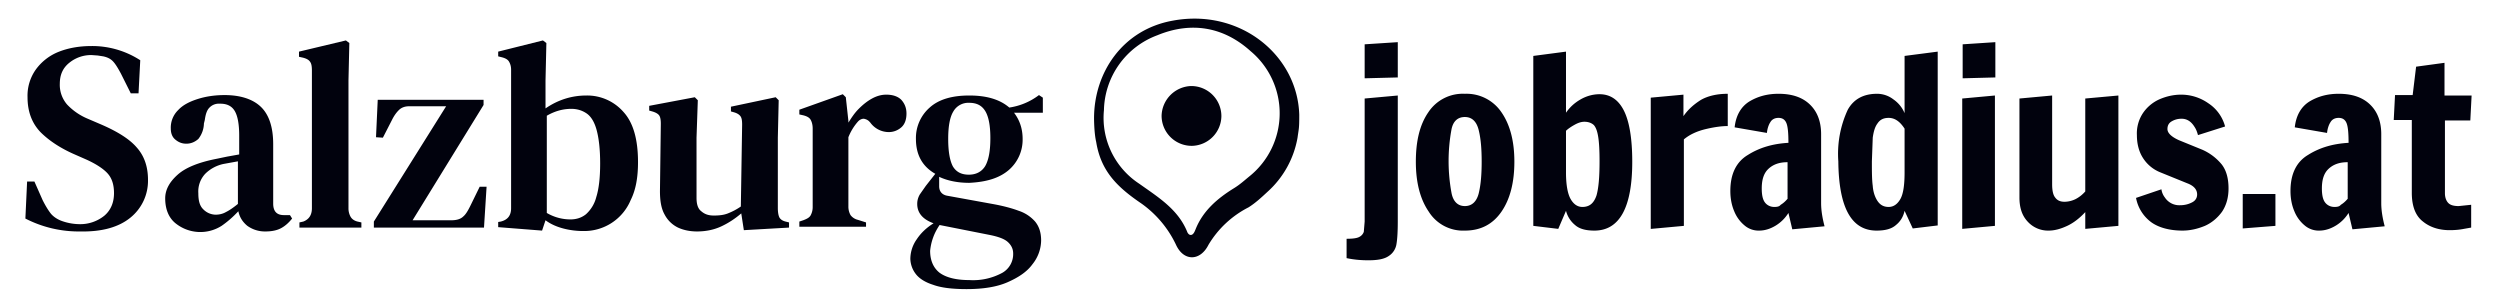 <svg version="1.1" id="Ebene_1" xmlns="http://www.w3.org/2000/svg" x="0" y="0" viewBox="0 0 581.1 70.9" style="enable-background:new 0 0 581.1 70.9" xml:space="preserve"><style>.st0{fill:#01020d}.st1{fill:#01020d}</style><path class="st0" d="M30.3 50.6a11 11 0 0 0 4.1-8.8c0-3.1-.9-5.6-2.6-7.5-1.7-2-4.6-3.8-8.6-5.5l-2.8-1.2a14 14 0 0 1-4.8-3.3 7 7 0 0 1-1.7-4.8c0-2.1.7-3.7 2.2-4.9a8 8 0 0 1 5.2-1.8l1.4.1 1.3.2c.9.2 1.6.5 2.2 1.1.6.6 1.2 1.6 1.9 2.9l2.3 4.6h1.8l.4-7.7a20.6 20.6 0 0 0-11.3-3.3c-3 0-5.6.5-7.8 1.4a12 12 0 0 0-5.2 4.1 10.5 10.5 0 0 0-1.9 6.4c0 3.3 1 6 3 8.1 2 2 4.7 3.8 8.2 5.3l2.5 1.1c2.2 1 3.9 2.1 4.9 3.2 1 1.1 1.5 2.6 1.5 4.6 0 2.1-.7 3.9-2.2 5.2a8.9 8.9 0 0 1-6 2 12.5 12.5 0 0 1-4.1-.8c-1-.4-1.9-1-2.5-1.8-.6-.8-1.2-1.8-1.8-3L8 42.2H6.3l-.4 8.6a27.1 27.1 0 0 0 12.8 3c5 .1 8.9-1 11.6-3.2zm21.2 1.9c1.3-.9 2.6-2 3.9-3.4.3 1.4 1 2.5 2.1 3.4a7 7 0 0 0 4.2 1.3c1.6 0 2.8-.3 3.7-.8.9-.5 1.7-1.2 2.5-2.2l-.5-.8H66c-1.7 0-2.5-.9-2.5-2.7V33.5c0-4-1-6.9-2.9-8.7-1.9-1.8-4.8-2.7-8.4-2.7-2.2 0-4.3.3-6.2.9-1.9.6-3.5 1.4-4.6 2.6a5.7 5.7 0 0 0-1.7 4.3c0 1 .3 1.9 1 2.5.7.6 1.5 1 2.6 1s2-.4 2.8-1.1a6 6 0 0 0 1.3-3.6l.2-.8c.2-1.4.5-2.3 1.1-2.9a3 3 0 0 1 2.3-.9h.2c1.5 0 2.6.5 3.3 1.6.7 1.1 1.1 3 1.1 5.8v4.4l-2.8.5-2.4.5c-4.1.8-7.2 2-9.1 3.7-1.9 1.7-2.9 3.5-2.9 5.5 0 2.5.8 4.5 2.4 5.8a9.2 9.2 0 0 0 10.7.6zm-4.3-3.9c-.8-.8-1.1-2-1.1-3.7a6 6 0 0 1 1.6-4.5 8.5 8.5 0 0 1 4.3-2.3l3.3-.6v9.9c-1.1.9-2 1.5-2.8 1.9-.7.4-1.5.6-2.4.6a4.1 4.1 0 0 1-2.9-1.3zM84 52.9v-1.2l-.9-.2c-.8-.2-1.3-.6-1.6-1.1a4 4 0 0 1-.5-2V18.7l.2-8.7-.8-.6L69.5 12v1.2l.9.2c.8.2 1.4.5 1.7 1 .3.4.4 1.1.4 2v32c0 1.6-.7 2.6-2 3.1l-.9.2v1.2H84zm28.5 0 .6-9.5h-1.6l-2.2 4.5c-.5 1-1 1.9-1.6 2.4-.6.6-1.5.9-2.8.9h-9l16.5-26.8v-1.2H87.8l-.4 8.7 1.6.1 2.1-4.1c.5-1 1-1.7 1.6-2.3.6-.6 1.4-.9 2.4-.9h8.6L86.9 51.5v1.4h25.6zm14.3-1.7c1.2.9 2.6 1.5 4.1 1.9s3.1.6 4.7.6a11.7 11.7 0 0 0 11-7.2c1.2-2.4 1.7-5.3 1.7-8.8 0-5.3-1.1-9.2-3.4-11.7a11.2 11.2 0 0 0-8.6-3.8c-3.4 0-6.6 1-9.5 3v-6.5l.2-8.7-.8-.6-10.4 2.6v1.1l.8.2c.8.2 1.4.5 1.7 1 .3.5.5 1.1.5 1.9v32.2c0 1.7-.8 2.7-2.4 3.1l-.6.1v1.2l10.2.8.8-2.4zm.3-1.7V26.9c1.9-1.1 3.8-1.6 5.7-1.6 1.4 0 2.6.4 3.6 1.1 1 .7 1.8 2 2.3 3.9.5 1.9.8 4.4.8 7.7s-.3 5.9-.9 7.8a8 8 0 0 1-2.4 4c-1 .8-2.2 1.2-3.6 1.2-1.9 0-3.8-.5-5.5-1.5zm40.6 3.1c1.7-.8 3.2-1.8 4.6-3l.6 3.9 10.5-.6v-1.2l-.8-.2c-.8-.2-1.3-.6-1.5-1.1-.2-.5-.3-1.2-.3-2.1V32l.2-8.7-.7-.7-10.4 2.2v1.1l.7.2c.7.2 1.2.5 1.5.9.3.4.4 1 .4 2l-.3 19c-1 .7-2 1.2-3 1.6-1 .4-2.1.5-3.3.5-1.2 0-2.1-.3-2.9-1-.8-.6-1.1-1.7-1.1-3.1V32l.3-8.7-.7-.7-10.6 2v1.1l.7.2c.7.2 1.3.5 1.6.9.3.4.4 1.1.4 2l-.2 15.6c0 2.3.3 4.1 1.1 5.5a6.9 6.9 0 0 0 3.1 3c1.3.6 2.8.9 4.4.9 2.1 0 4-.4 5.7-1.2zm33.6.3v-1.2l-1.9-.6a3 3 0 0 1-1.7-1.1 4 4 0 0 1-.5-2V31.9a12.4 12.4 0 0 1 2.1-3.5c.5-.6 1-.8 1.5-.8.5.1 1 .3 1.4.8l.1.1a5.3 5.3 0 0 0 4.3 2.2c1.1 0 2.1-.4 2.9-1.1.8-.7 1.2-1.8 1.2-3.2 0-1.3-.4-2.3-1.2-3.2-.8-.8-2-1.2-3.5-1.2-1.1 0-2.2.3-3.3.9-1.1.6-2.1 1.4-3.1 2.4s-1.7 2.1-2.4 3.2v-.4l-.6-5.5-.7-.7-10.1 3.6v1.1l.9.2c.8.2 1.4.5 1.7 1 .3.5.5 1.2.5 2.1v18.2a4 4 0 0 1-.5 2c-.3.5-.9.8-1.7 1.1l-.9.3v1.2h15.5v.2zm33.2-13.4a9.3 9.3 0 0 0 3.2-7.2c0-2.4-.7-4.4-2-6.1h6.7v-3.5l-.9-.6a15 15 0 0 1-6.9 2.9c-2.2-1.9-5.3-2.8-9.3-2.8-4 0-7.1.9-9.2 2.8a9.4 9.4 0 0 0-3.2 7.3c0 3.7 1.5 6.4 4.5 8.1l-2.2 2.8-1.4 2c-.4.7-.6 1.4-.6 2.2 0 2.1 1.3 3.6 3.8 4.5-1.6 1-2.9 2.2-3.9 3.7a8 8 0 0 0-1.5 4.5 6 6 0 0 0 1.2 3.5c.8 1.1 2.2 2 4.1 2.6 1.9.7 4.5 1 7.8 1 3.8 0 7-.5 9.5-1.6s4.5-2.4 5.8-4.2a9 9 0 0 0 2-5.5c0-1.9-.5-3.3-1.4-4.4a8.7 8.7 0 0 0-3.8-2.5c-1.6-.6-3.5-1.1-5.6-1.5l-11-2c-1.2-.2-1.9-1-1.9-2.2v-2.2c1.9.9 4.3 1.4 7 1.4 4-.2 7-1.1 9.2-3zm-13-.8c-.7-1.3-1.1-3.4-1.1-6.4 0-3 .4-5.1 1.2-6.4a4 4 0 0 1 3.7-2c1.7 0 2.9.6 3.7 1.9.8 1.3 1.2 3.4 1.2 6.3 0 3-.4 5.1-1.2 6.5-.8 1.3-2.1 2-3.8 2-1.7 0-2.9-.6-3.7-1.9zm-4.6 16.5c.4-1.1.9-2 1.5-2.9l.5.1 11.1 2.2c2 .4 3.4.9 4.2 1.6.8.7 1.3 1.6 1.3 2.7a5 5 0 0 1-2.5 4.5 14.2 14.2 0 0 1-7.7 1.7c-3.1 0-5.4-.6-6.9-1.7-1.4-1.1-2.2-2.8-2.2-5.1.1-1 .3-2 .7-3.1z"/><path class="st1" d="M324.9 18V9.8l-7.7.5v7.9l7.7-.2zm-6.8 42.5c2.2 0 3.7-.3 4.7-1a4 4 0 0 0 1.8-2.8c.2-1.2.3-2.9.3-5.3V22.2l-7.7.7v28.6l-.2 2.4c-.2.5-.5.9-1.1 1.2-.6.3-1.6.4-2.9.4V60c1.9.4 3.6.5 5.1.5zm22.4-6.9c3.7 0 6.5-1.5 8.5-4.4 2-2.9 3-6.8 3-11.6s-1-8.6-3-11.5a9.8 9.8 0 0 0-8.5-4.3 9.6 9.6 0 0 0-8.5 4.3c-2 2.9-2.9 6.7-2.9 11.5s1 8.7 3 11.6a9.4 9.4 0 0 0 8.4 4.4zm0-5.7c-1.6 0-2.7-1-3.1-3a40.7 40.7 0 0 1 0-14.9c.4-1.9 1.5-2.8 3.1-2.8s2.7 1 3.2 3 .7 4.4.7 7.4c0 2.9-.2 5.4-.7 7.4-.5 1.9-1.6 2.9-3.2 2.9zm30.1 5.7c5.8 0 8.8-5.3 8.8-16 0-5.5-.7-9.5-2-12s-3.2-3.7-5.6-3.7c-1.5 0-3 .4-4.4 1.2-1.4.8-2.5 1.8-3.4 3.1V12l-7.6 1v39.5l5.8.7L364 49a6.3 6.3 0 0 0 2.1 3.3c1 .9 2.5 1.3 4.5 1.3zm-2.8-5.5c-1.1 0-2-.6-2.7-1.8-.7-1.2-1.1-3.3-1.1-6.2v-9.7c.4-.4 1.1-.9 2-1.4.9-.5 1.6-.7 2.3-.7.9 0 1.7.3 2.2.8.5.6.8 1.5 1 2.8.2 1.3.3 3.1.3 5.6 0 3.5-.2 6.1-.7 7.9-.6 1.8-1.6 2.7-3.3 2.7zm16 5.1 7.6-.7V32.4c1.3-1.1 3-1.9 5.1-2.4 2.1-.5 3.8-.7 5.1-.7v-7.5c-2.5 0-4.6.5-6.2 1.4-1.6 1-3 2.2-4.1 3.8v-5l-7.6.7v30.5h.1zm25.1.4c1.3 0 2.6-.4 3.9-1.2a9 9 0 0 0 2.9-2.9l.9 3.8 7.5-.7c-.5-1.9-.8-3.7-.8-5.4v-16c0-2.8-.8-5.1-2.5-6.8-1.7-1.7-4.1-2.6-7.4-2.6-2.6 0-4.8.6-6.8 1.8-1.9 1.2-3.1 3.2-3.4 6l7.5 1.3c.1-1 .4-1.9.8-2.5.4-.7 1.1-1 1.9-1 1 0 1.6.5 1.9 1.4.3.9.4 2.4.4 4.4-3.6.2-6.7 1.1-9.4 2.8-2.7 1.6-4.1 4.4-4.1 8.4 0 1.7.3 3.3.9 4.7a8.3 8.3 0 0 0 2.4 3.3 5 5 0 0 0 3.4 1.2zm3.5-5.5c-.9 0-1.7-.4-2.2-1.1-.5-.7-.7-1.8-.7-3.2 0-2.1.5-3.6 1.6-4.6 1.1-1 2.5-1.5 4.4-1.5v8.5c-.6.7-1.1 1.1-1.6 1.4-.3.4-.8.5-1.5.5zm23.8 5.5c2 0 3.5-.4 4.5-1.3 1-.8 1.7-1.9 2-3.3l1.9 4.1 5.8-.7V12l-7.7 1v13.3a7.3 7.3 0 0 0-2.6-3.2 6.2 6.2 0 0 0-3.8-1.3c-3.1 0-5.4 1.2-6.8 3.7a24.3 24.3 0 0 0-2.2 12c.1 10.7 3 16.1 8.9 16.1zm2.8-5.5c-1.2 0-2-.5-2.6-1.4-.6-.9-1-2.1-1.1-3.5-.2-1.5-.2-3.3-.2-5.7l.2-5.5c.2-1.4.5-2.5 1.1-3.3.6-.9 1.4-1.3 2.6-1.3 1.4 0 2.6.8 3.7 2.5v10.2c0 2.9-.3 5-1 6.2-.7 1.2-1.6 1.8-2.7 1.8zM463.8 18V9.8l-7.6.5v7.9l7.6-.2zm-.1 34.5V22.2l-7.6.7v30.3l7.6-.7zm12.5 1.1c1.4 0 2.8-.4 4.3-1.1 1.5-.7 2.9-1.8 4.2-3.2v3.9l7.7-.7V22.2l-7.7.7v21.6c-.7.8-1.5 1.4-2.3 1.8a6 6 0 0 1-2.5.6c-1 0-1.7-.3-2.2-1-.5-.6-.7-1.7-.7-3.1V22.2l-7.6.7v23c0 2.4.6 4.2 1.9 5.6a6.4 6.4 0 0 0 4.9 2.1zm31.1 0c1.8 0 3.5-.4 5.2-1.1 1.6-.7 3-1.9 4-3.3 1-1.5 1.5-3.3 1.5-5.4 0-2.3-.5-4.2-1.6-5.6a12.2 12.2 0 0 0-4.5-3.4l-5.4-2.2c-1.8-.8-2.7-1.7-2.7-2.6 0-.8.3-1.4 1-1.8.7-.4 1.4-.6 2.3-.6 1.2 0 2.2.6 3 1.9.4.6.6 1.2.8 1.9l6.3-2a9.3 9.3 0 0 0-3.9-5.4 11 11 0 0 0-6.3-2c-1.8 0-3.5.4-5.1 1.1a9.1 9.1 0 0 0-3.8 3.2 8.5 8.5 0 0 0-1.4 5.1c0 2.1.5 3.9 1.4 5.3A8.5 8.5 0 0 0 502 40l6.4 2.6c1.6.6 2.3 1.5 2.3 2.6 0 .8-.4 1.5-1.3 1.9-.8.4-1.7.6-2.6.6a4 4 0 0 1-3.6-1.8 4 4 0 0 1-.8-1.9l-5.9 2a9.1 9.1 0 0 0 3.6 5.7c1.7 1.2 4.2 1.9 7.2 1.9zm21.6-1.1v-7.4h-7.6v8l7.6-.6zm10.2 1.1c1.3 0 2.6-.4 3.9-1.2a9 9 0 0 0 2.9-2.9l.9 3.8 7.5-.7c-.5-1.9-.8-3.7-.8-5.4v-16c0-2.8-.8-5.1-2.5-6.8-1.7-1.7-4.1-2.6-7.4-2.6-2.6 0-4.8.6-6.8 1.8-1.9 1.2-3.1 3.2-3.4 6l7.5 1.3c.1-1 .4-1.9.8-2.5.4-.7 1.1-1 1.9-1 1 0 1.6.5 1.9 1.4.3.9.4 2.4.4 4.4-3.6.2-6.7 1.1-9.4 2.8-2.7 1.6-4.1 4.4-4.1 8.4 0 1.7.3 3.3.9 4.7a8.3 8.3 0 0 0 2.4 3.3 5 5 0 0 0 3.4 1.2zm3.5-5.5c-.9 0-1.7-.4-2.2-1.1-.5-.7-.7-1.8-.7-3.2 0-2.1.5-3.6 1.6-4.6 1.1-1 2.5-1.5 4.4-1.5v8.5c-.6.7-1.1 1.1-1.6 1.4-.3.4-.8.5-1.5.5zm26.8 5.4c1.2 0 2.3-.1 3.3-.3l1.7-.3v-5.3l-2.9.3c-1.1 0-1.9-.2-2.4-.7-.5-.5-.8-1.3-.8-2.3V28h5.9l.3-5.8h-6.3v-7.6l-6.6.9-.8 6.6h-4.1l-.3 5.8h4.2v16.9c0 3.2.9 5.4 2.6 6.7 1.6 1.3 3.7 2 6.2 2zM254.3 27.5c0-10.6 6.6-20.6 18.3-22.7 15.6-2.9 29 8 29.4 21.9 0 3.3-.1 3.1-.4 5.3a22 22 0 0 1-7 12.6c-1.4 1.3-2.8 2.6-4.4 3.6a23 23 0 0 0-9.3 8.7c-1.9 3.8-5.7 3.9-7.5.1a24.7 24.7 0 0 0-8.1-9.7c-5.6-3.8-9.4-7.5-10.5-14.3-.5-2.1-.5-5.5-.5-5.5zm23.6 25.8c1.7-4.3 5.1-7.2 9-9.6 1.3-.8 2.4-1.8 3.5-2.7a18.8 18.8 0 0 0 .3-29.1c-6.2-5.6-13.7-7-21.7-3.7a19 19 0 0 0-12.4 17.4 18.3 18.3 0 0 0 8.2 17.1c4.5 3.2 9.1 6 11.2 11.3.1.2.4.7.9.6.6-.1.9-1.1 1-1.3z"/><path class="st0" d="M276.8 20a7 7 0 0 1 7.1 7 7 7 0 0 1-6.8 6.9 7 7 0 0 1-7.1-7 7.1 7.1 0 0 1 6.8-6.9z"/></svg>
